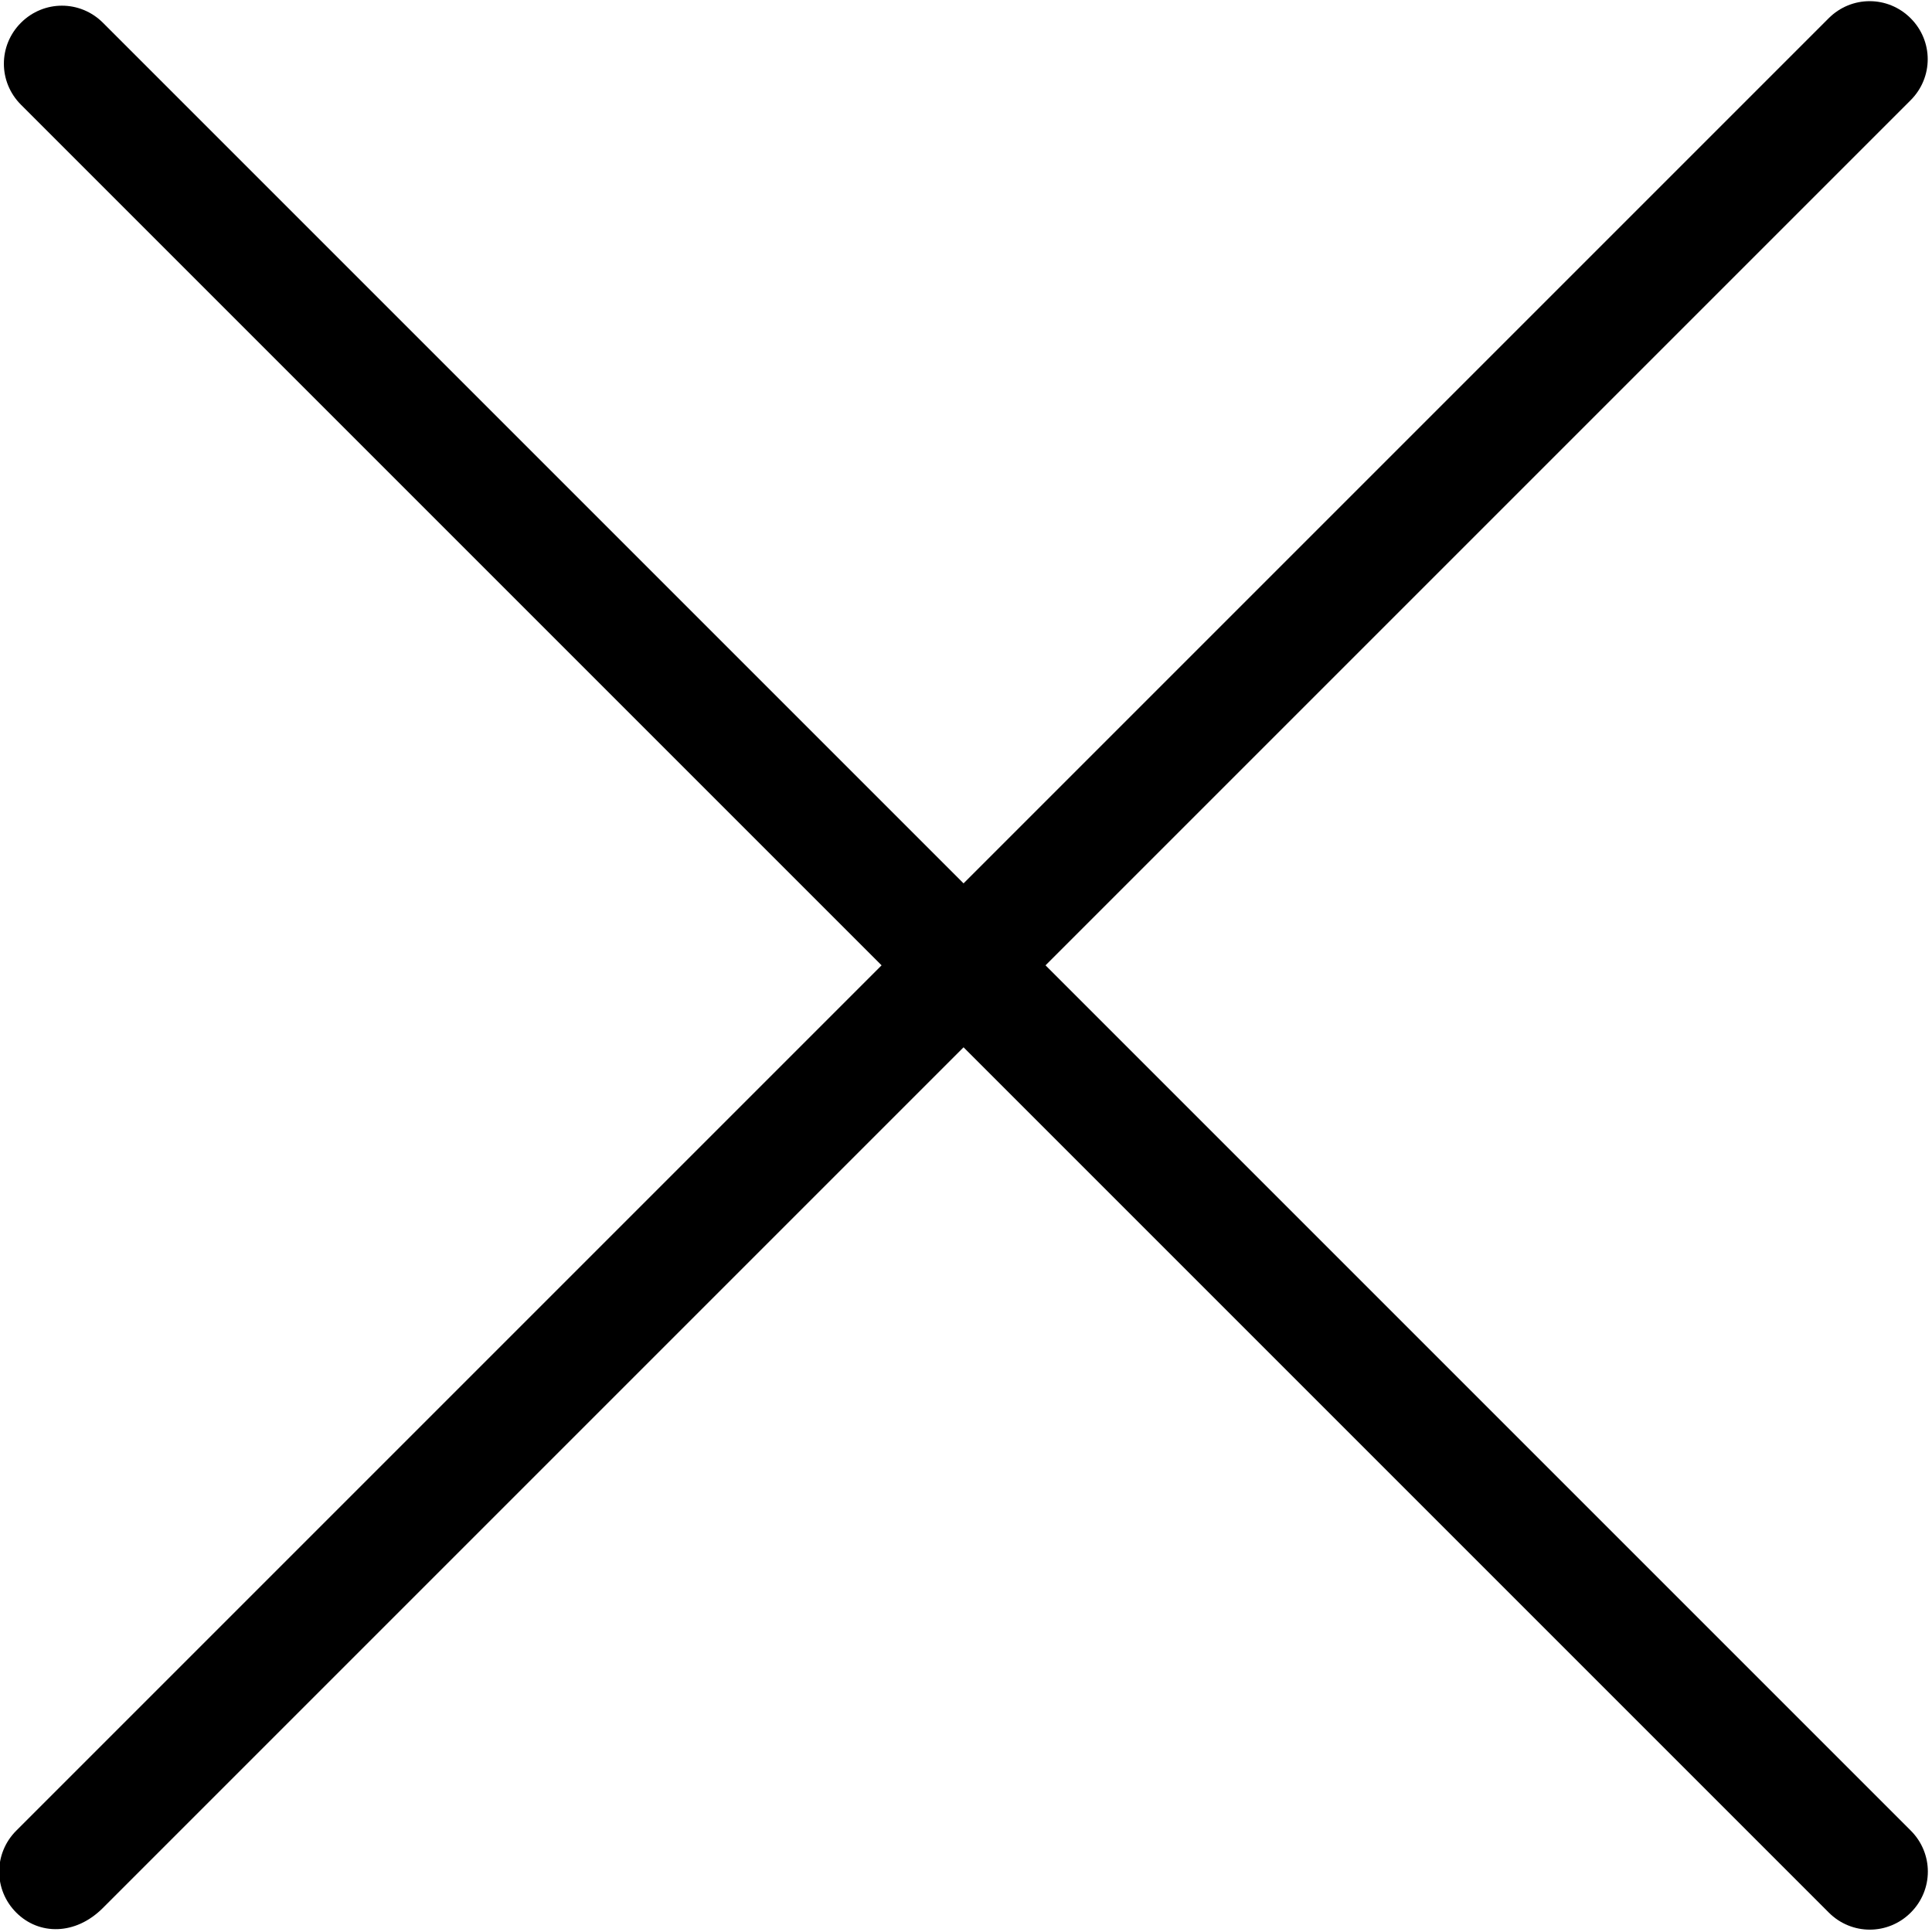 <?xml version="1.0" encoding="utf-8"?>
<!-- Generator: Adobe Illustrator 24.1.0, SVG Export Plug-In . SVG Version: 6.00 Build 0)  -->
<svg version="1.1" id="Livello_1" xmlns="http://www.w3.org/2000/svg" xmlns:xlink="http://www.w3.org/1999/xlink" x="0px" y="0px"
	 viewBox="0 0 30 30" style="enable-background:new 0 0 30 30;" xml:space="preserve">
<style type="text/css">
	.st0{fill:#000000;}
</style>
<g id="Group_54" transform="translate(-137.158 -596.355) rotate(45)">
	<g id="Group_52" transform="translate(529.651 313.723)">
		<path id="Path_31" class="st0" d="M10.2,31.8c-0.5,0-0.9-0.4-0.9-0.9l0,0V-8.9c0-0.5,0.4-0.9,0.9-0.9s0.9,0.4,0.9,0.9l0,0v39.7
			C11.1,31.4,10.7,31.8,10.2,31.8L10.2,31.8z"/>
	</g>
	<g id="Group_53" transform="translate(519.152 324.221)">
		<path id="Path_32" class="st0" d="M40.6,1.4H0.9C0.4,1.4,0,1,0,0.5s0.4-0.9,0.9-0.9h39.7c0.5,0,0.9,0.4,0.9,0.9
			C41.5,1,41.1,1.4,40.6,1.4z"/>
	</g>
</g>
</svg>
